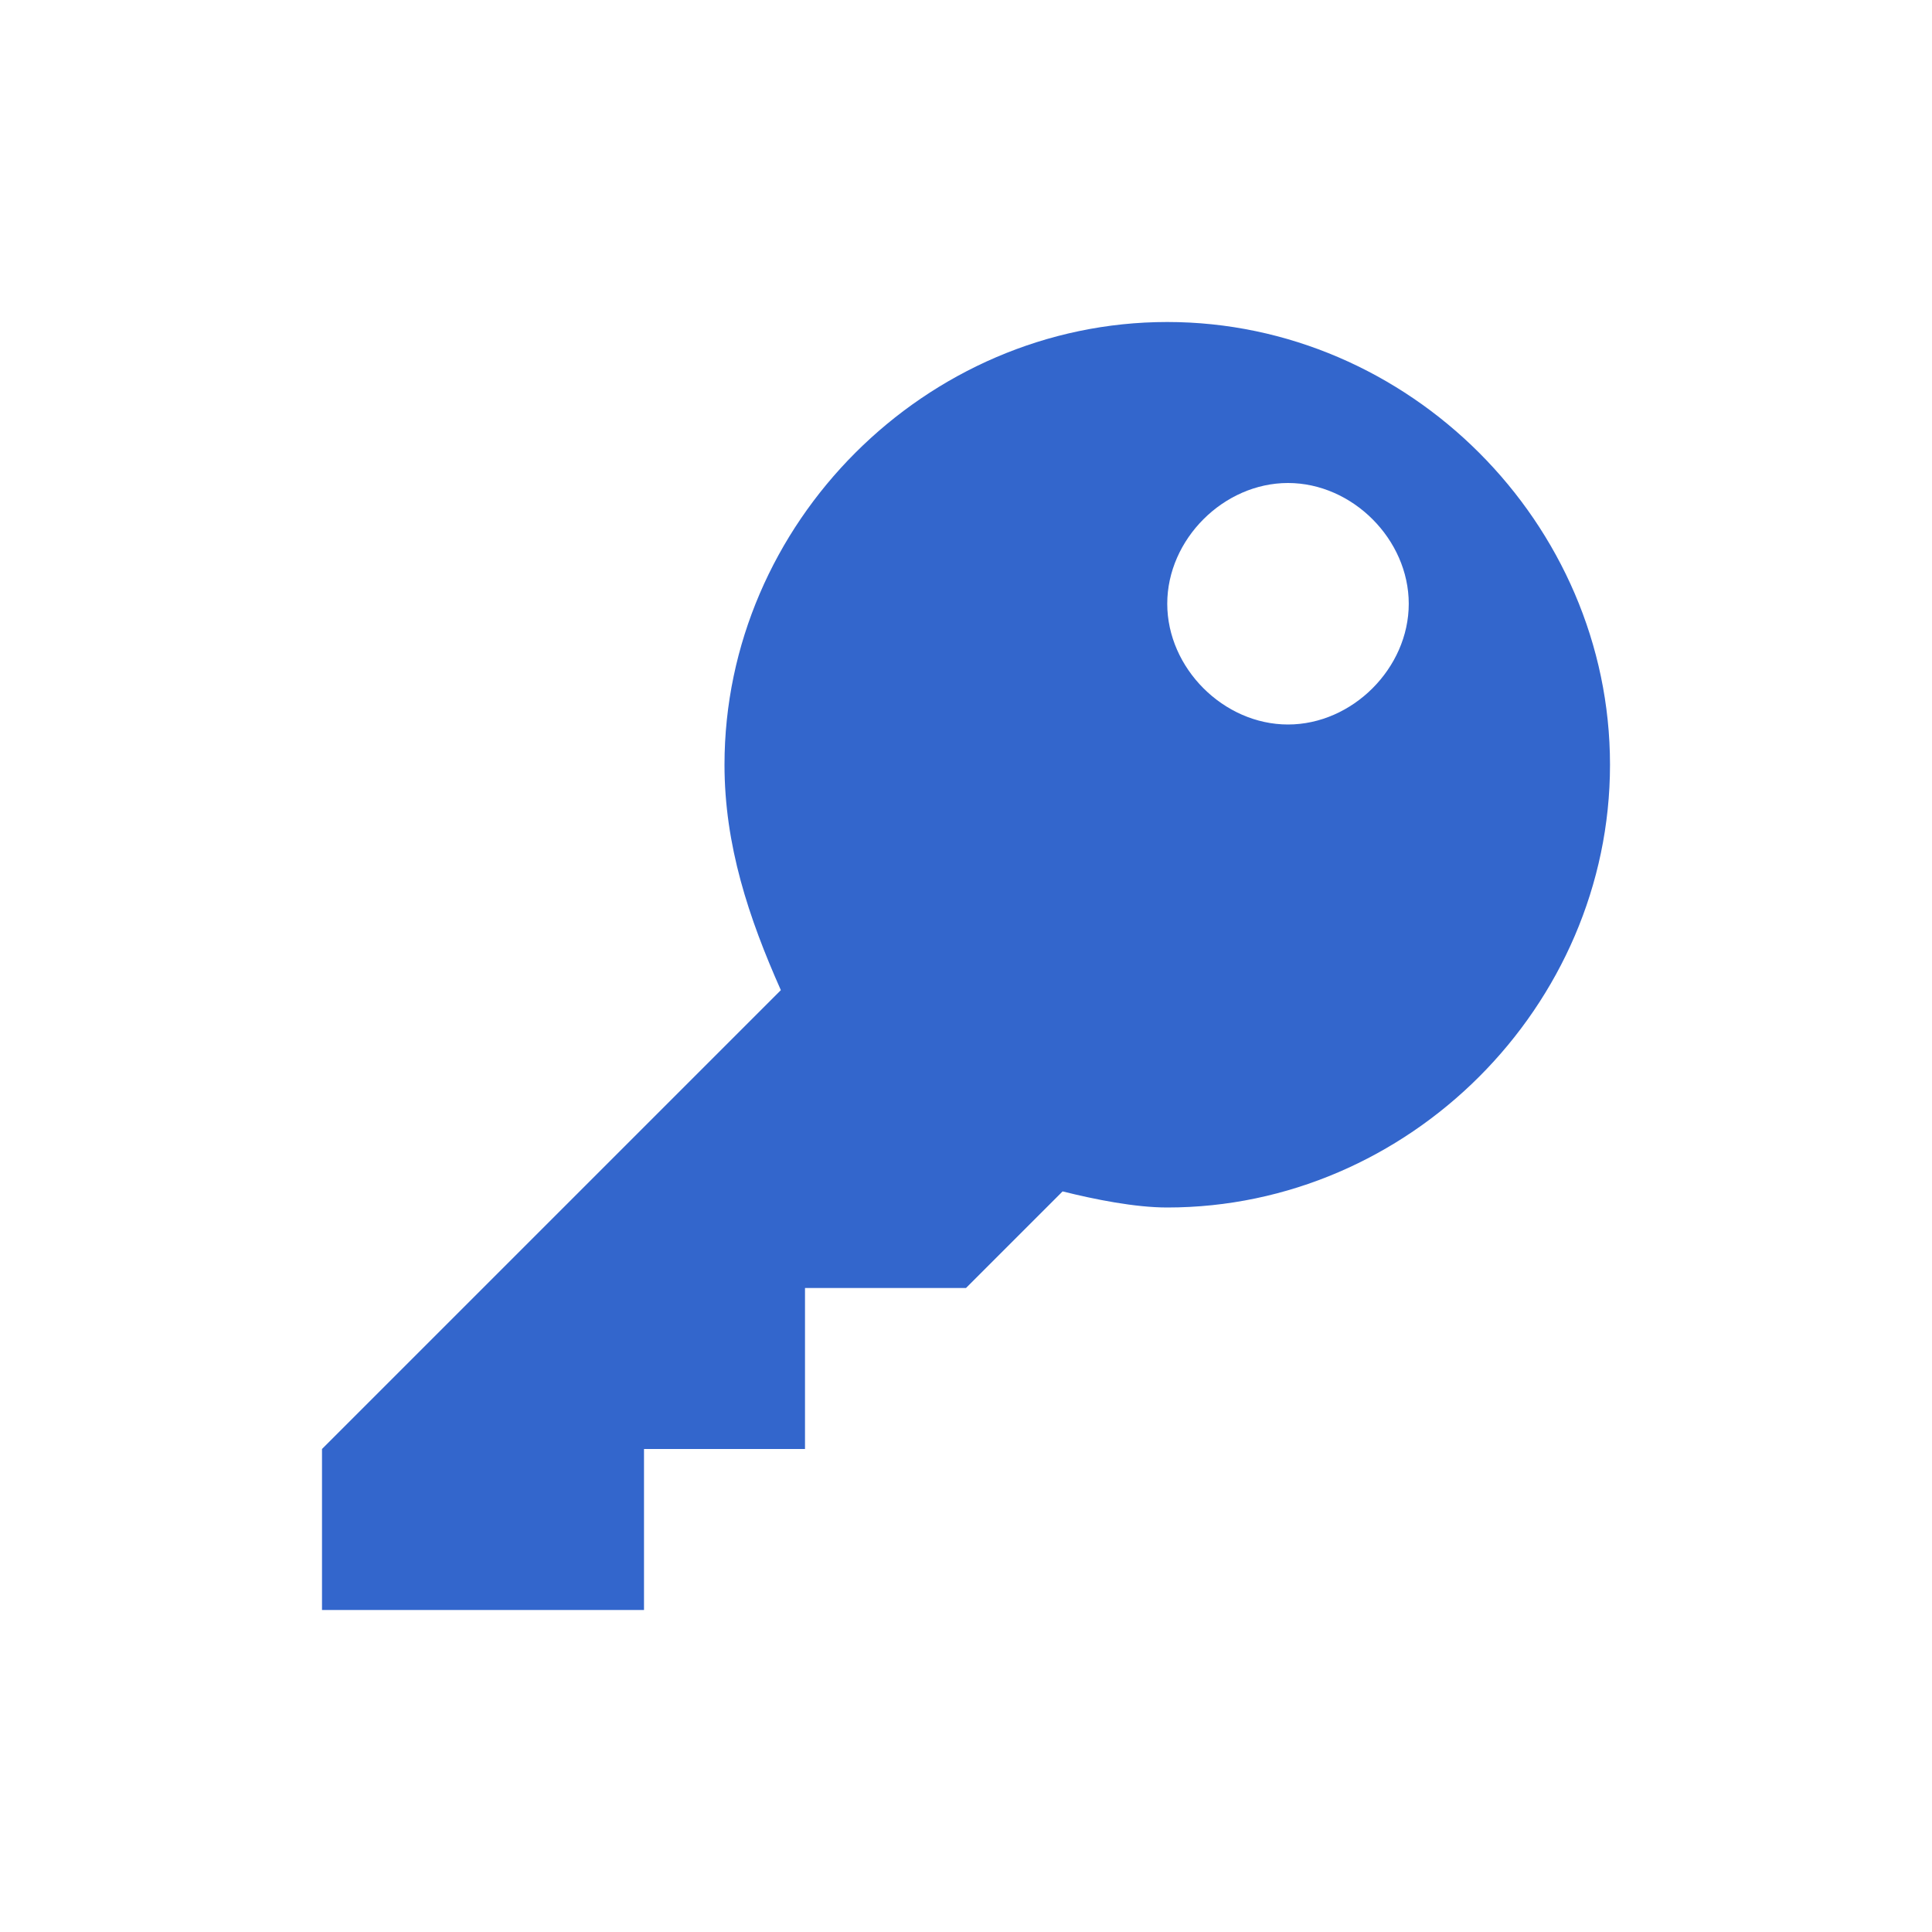 <?xml version="1.0" encoding="UTF-8"?>
<svg xmlns="http://www.w3.org/2000/svg" width="24" height="24" viewBox="0 0 24 24"><g fill="#36c">
	<path d="M14.5 4C11.5 4 9 6.5 9 9.5c0 1 .3 1.9.7 2.8L4 18v2h4v-2h2v-2h2l1.2-1.2c.4.1.9.2 1.3.2 3 0 5.5-2.5 5.5-5.5S17.5 4 14.5 4zM16 9c-.8 0-1.5-.7-1.5-1.5S15.2 6 16 6s1.5.7 1.5 1.5S16.8 9 16 9z"/>
</g></svg>
